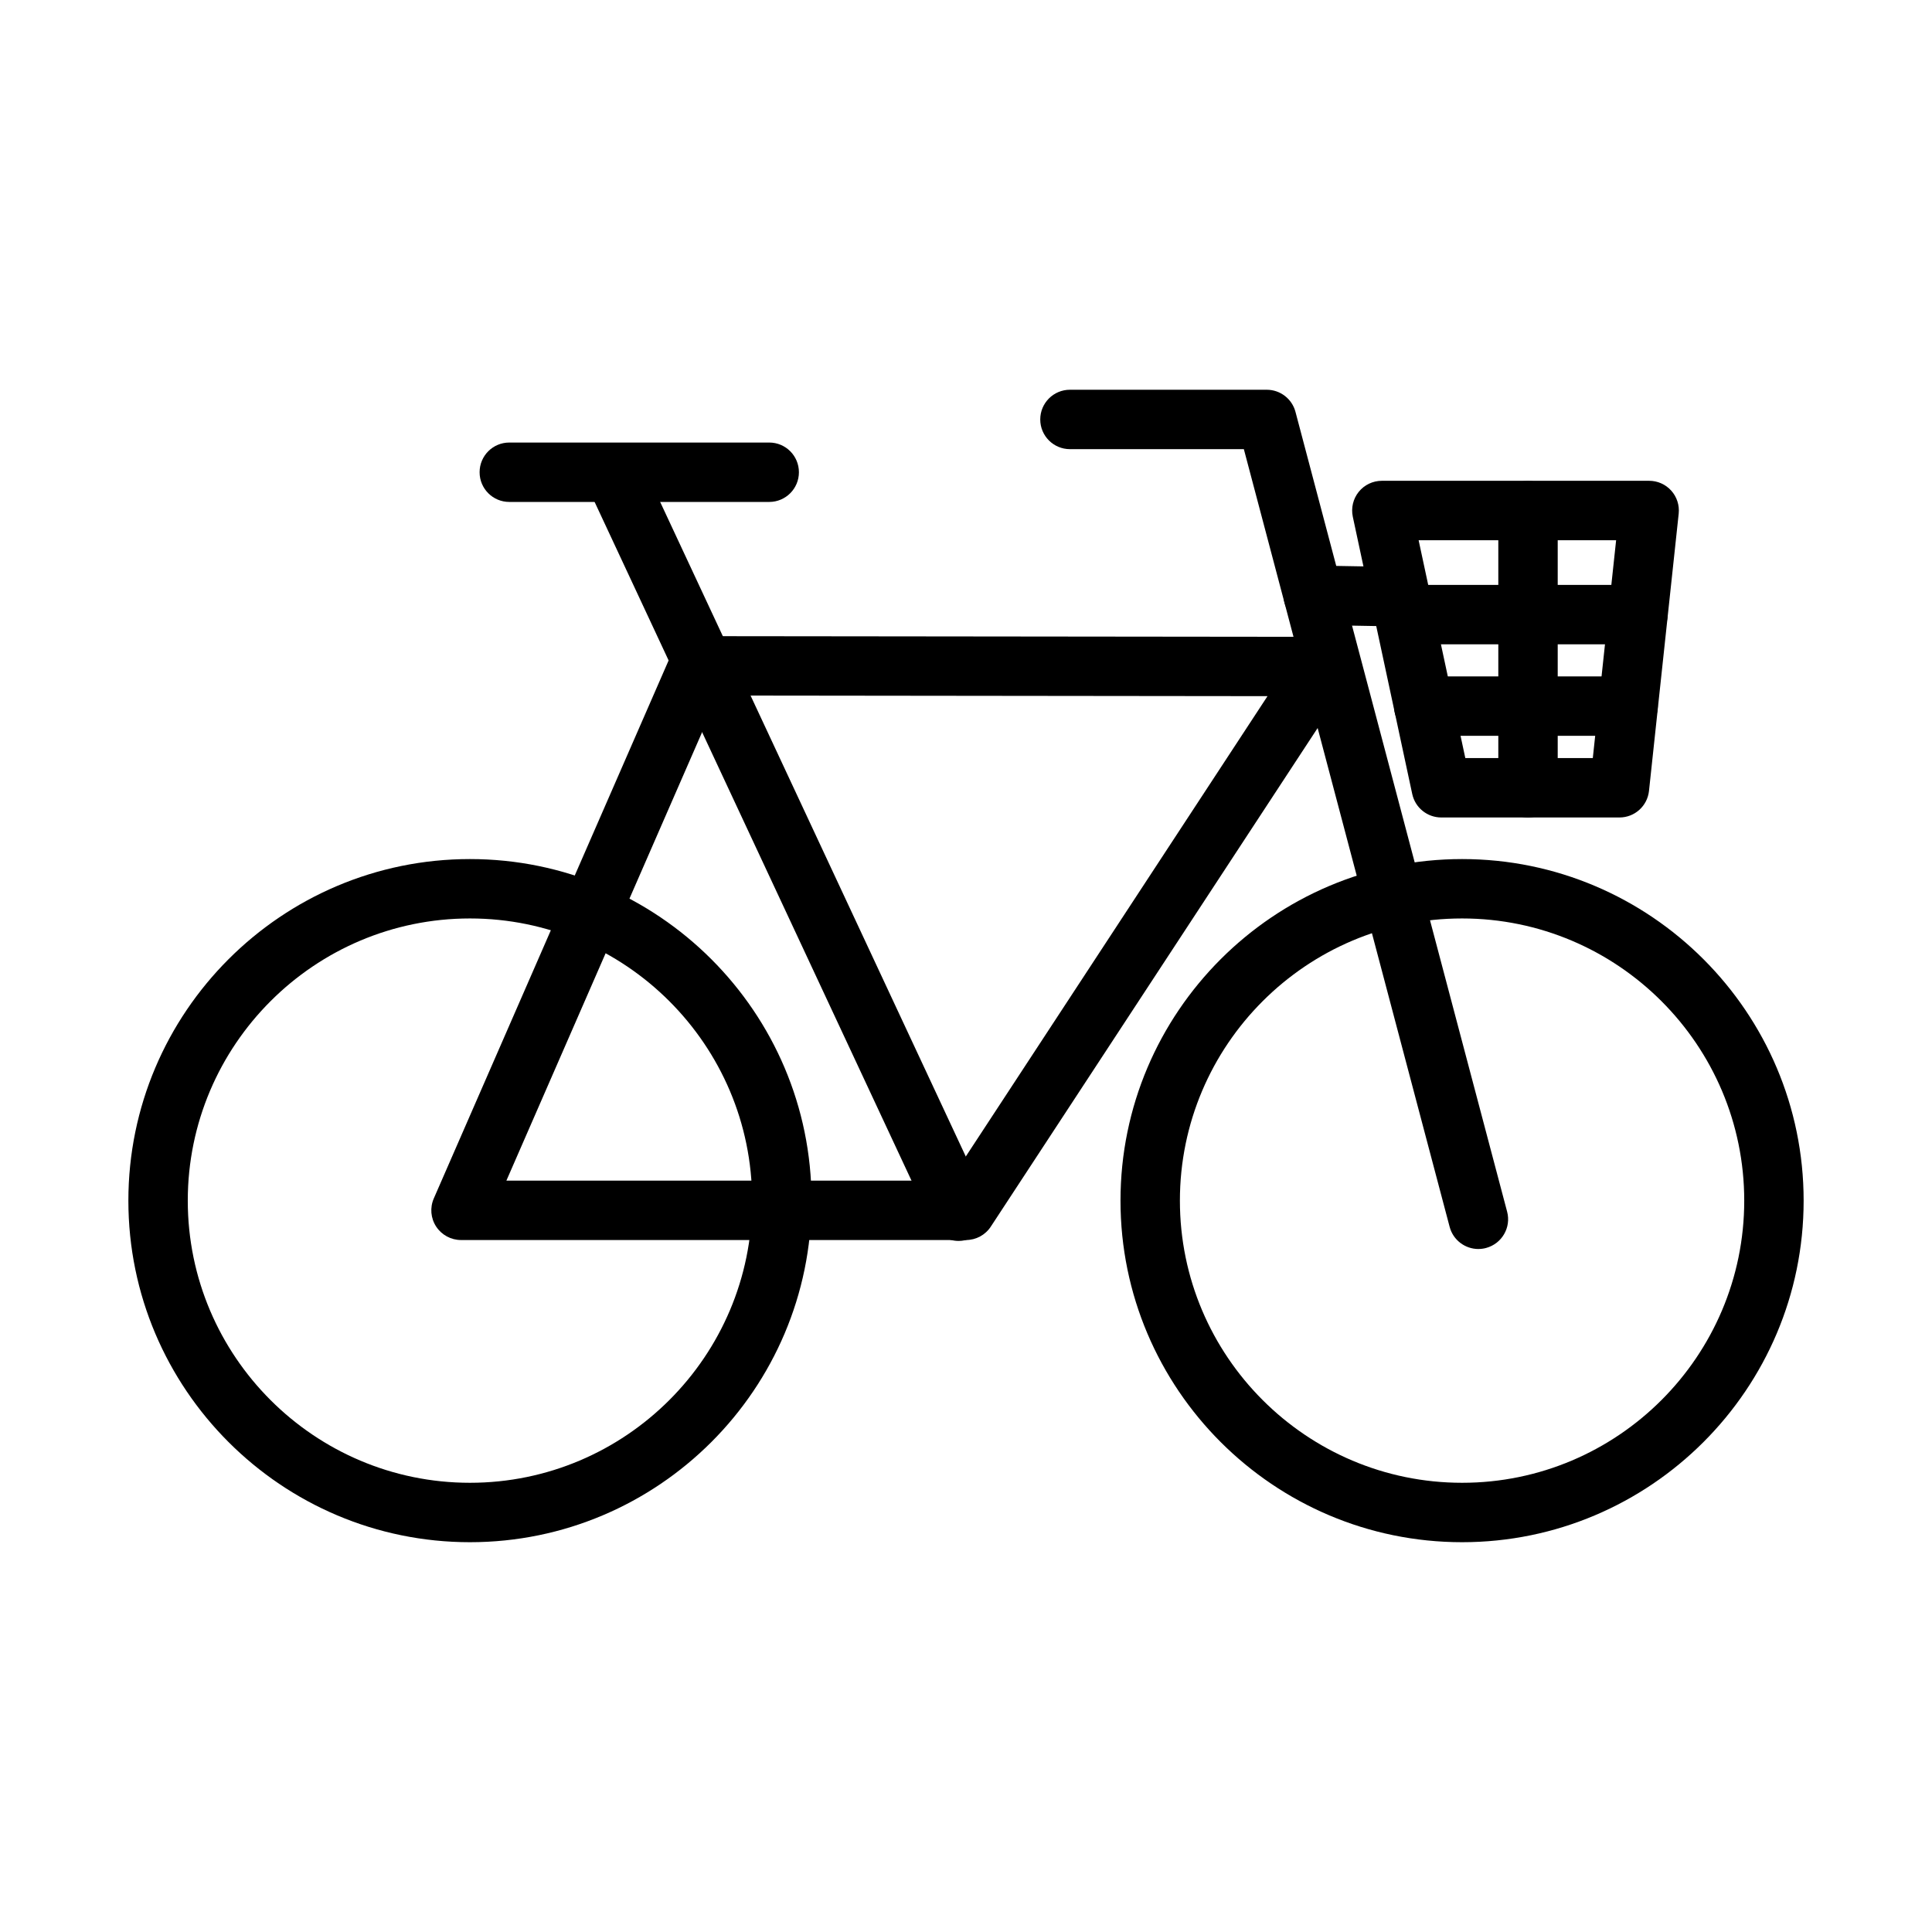 <?xml version="1.0" encoding="UTF-8"?>
<!-- The Best Svg Icon site in the world: iconSvg.co, Visit us! https://iconsvg.co -->
<svg fill="#000000" width="800px" height="800px" version="1.1" viewBox="144 144 512 512" xmlns="http://www.w3.org/2000/svg">
 <g>
  <path d="m531.47 552.7c-49.918 0-90.527-40.605-90.527-90.512 0-49.918 40.613-90.527 90.527-90.527 49.91 0 90.512 40.613 90.512 90.527 0 49.91-40.602 90.512-90.512 90.512zm0-165.3c-41.234 0-74.785 33.551-74.785 74.785 0 41.227 33.551 74.77 74.785 74.77 41.227 0 74.77-33.543 74.77-74.77 0-41.234-33.543-74.785-74.77-74.785z"/>
  <path d="m268.54 552.7c-49.918 0-90.52-40.605-90.52-90.512 0-49.918 40.605-90.527 90.52-90.527 49.918 0 90.52 40.613 90.52 90.527 0 49.91-40.602 90.512-90.52 90.512zm0-165.3c-41.227 0-74.777 33.551-74.777 74.785 0 41.227 33.551 74.77 74.777 74.77 41.227 0 74.777-33.543 74.777-74.77 0-41.234-33.551-74.785-74.777-74.785z"/>
  <path d="m400 472.62h-133.82c-2.652 0-5.133-1.34-6.59-3.559-1.457-2.219-1.691-5.031-0.629-7.461l62.977-144.29c1.25-2.867 4.094-4.723 7.219-4.723h0.008l165.31 0.18c2.891 0 5.551 1.59 6.918 4.133 1.379 2.543 1.242 5.637-0.348 8.047l-94.465 144.11c-1.453 2.227-3.926 3.562-6.578 3.562zm-121.8-15.742h117.55l84.152-128.39-145.6-0.164z"/>
  <path d="m398.04 472.86c-2.969 0-5.801-1.676-7.141-4.543l-90.527-193.88c-1.836-3.938-0.141-8.629 3.801-10.461 3.945-1.828 8.629-0.141 10.461 3.801l90.527 193.88c1.836 3.938 0.141 8.629-3.801 10.461-1.078 0.504-2.203 0.742-3.32 0.742z"/>
  <path d="m535.78 475c-3.481 0-6.668-2.332-7.606-5.856l-54.539-206.11-46.086-0.004c-4.352 0-7.871-3.519-7.871-7.871 0-4.352 3.519-7.871 7.871-7.871h52.152c3.574 0 6.699 2.41 7.613 5.856l56.09 211.96c1.117 4.203-1.395 8.508-5.598 9.629-0.68 0.184-1.355 0.262-2.027 0.262z"/>
  <path d="m347.85 277.02h-68.879c-4.352 0-7.871-3.519-7.871-7.871 0-4.352 3.519-7.871 7.871-7.871h68.879c4.352 0 7.871 3.519 7.871 7.871 0 4.352-3.519 7.871-7.871 7.871z"/>
  <path d="m573.18 360.64h-47.223c-3.715 0-6.918-2.59-7.699-6.219l-15.75-73.477c-0.496-2.332 0.078-4.754 1.574-6.606 1.488-1.844 3.746-2.922 6.117-2.922h70.848c2.234 0 4.359 0.945 5.856 2.613 1.488 1.66 2.203 3.871 1.969 6.094l-7.871 73.477c-0.43 4.004-3.797 7.039-7.82 7.039zm-40.855-15.742h33.785l6.18-57.734h-52.34z"/>
  <path d="m515.09 310.02h-0.141l-23.066-0.402c-4.344-0.078-7.809-3.66-7.731-8.016 0.078-4.344 3.574-7.981 8.016-7.731l23.066 0.402c4.344 0.078 7.809 3.66 7.731 8.016-0.082 4.301-3.582 7.731-7.875 7.731z"/>
  <path d="m548.94 360.64c-4.352 0-7.871-3.519-7.871-7.871v-73.445c0-4.352 3.519-7.871 7.871-7.871s7.871 3.519 7.871 7.871v73.445c0 4.356-3.519 7.871-7.871 7.871z"/>
  <path d="m575.46 338.99h-54.16c-4.352 0-7.871-3.519-7.871-7.871 0-4.352 3.519-7.871 7.871-7.871h54.16c4.352 0 7.871 3.519 7.871 7.871 0.004 4.352-3.516 7.871-7.871 7.871z"/>
  <path d="m578.06 314.75h-61.953c-4.352 0-7.871-3.519-7.871-7.871s3.519-7.871 7.871-7.871h61.953c4.352 0 7.871 3.519 7.871 7.871 0.004 4.352-3.516 7.871-7.871 7.871z"/>
 </g>
</svg>